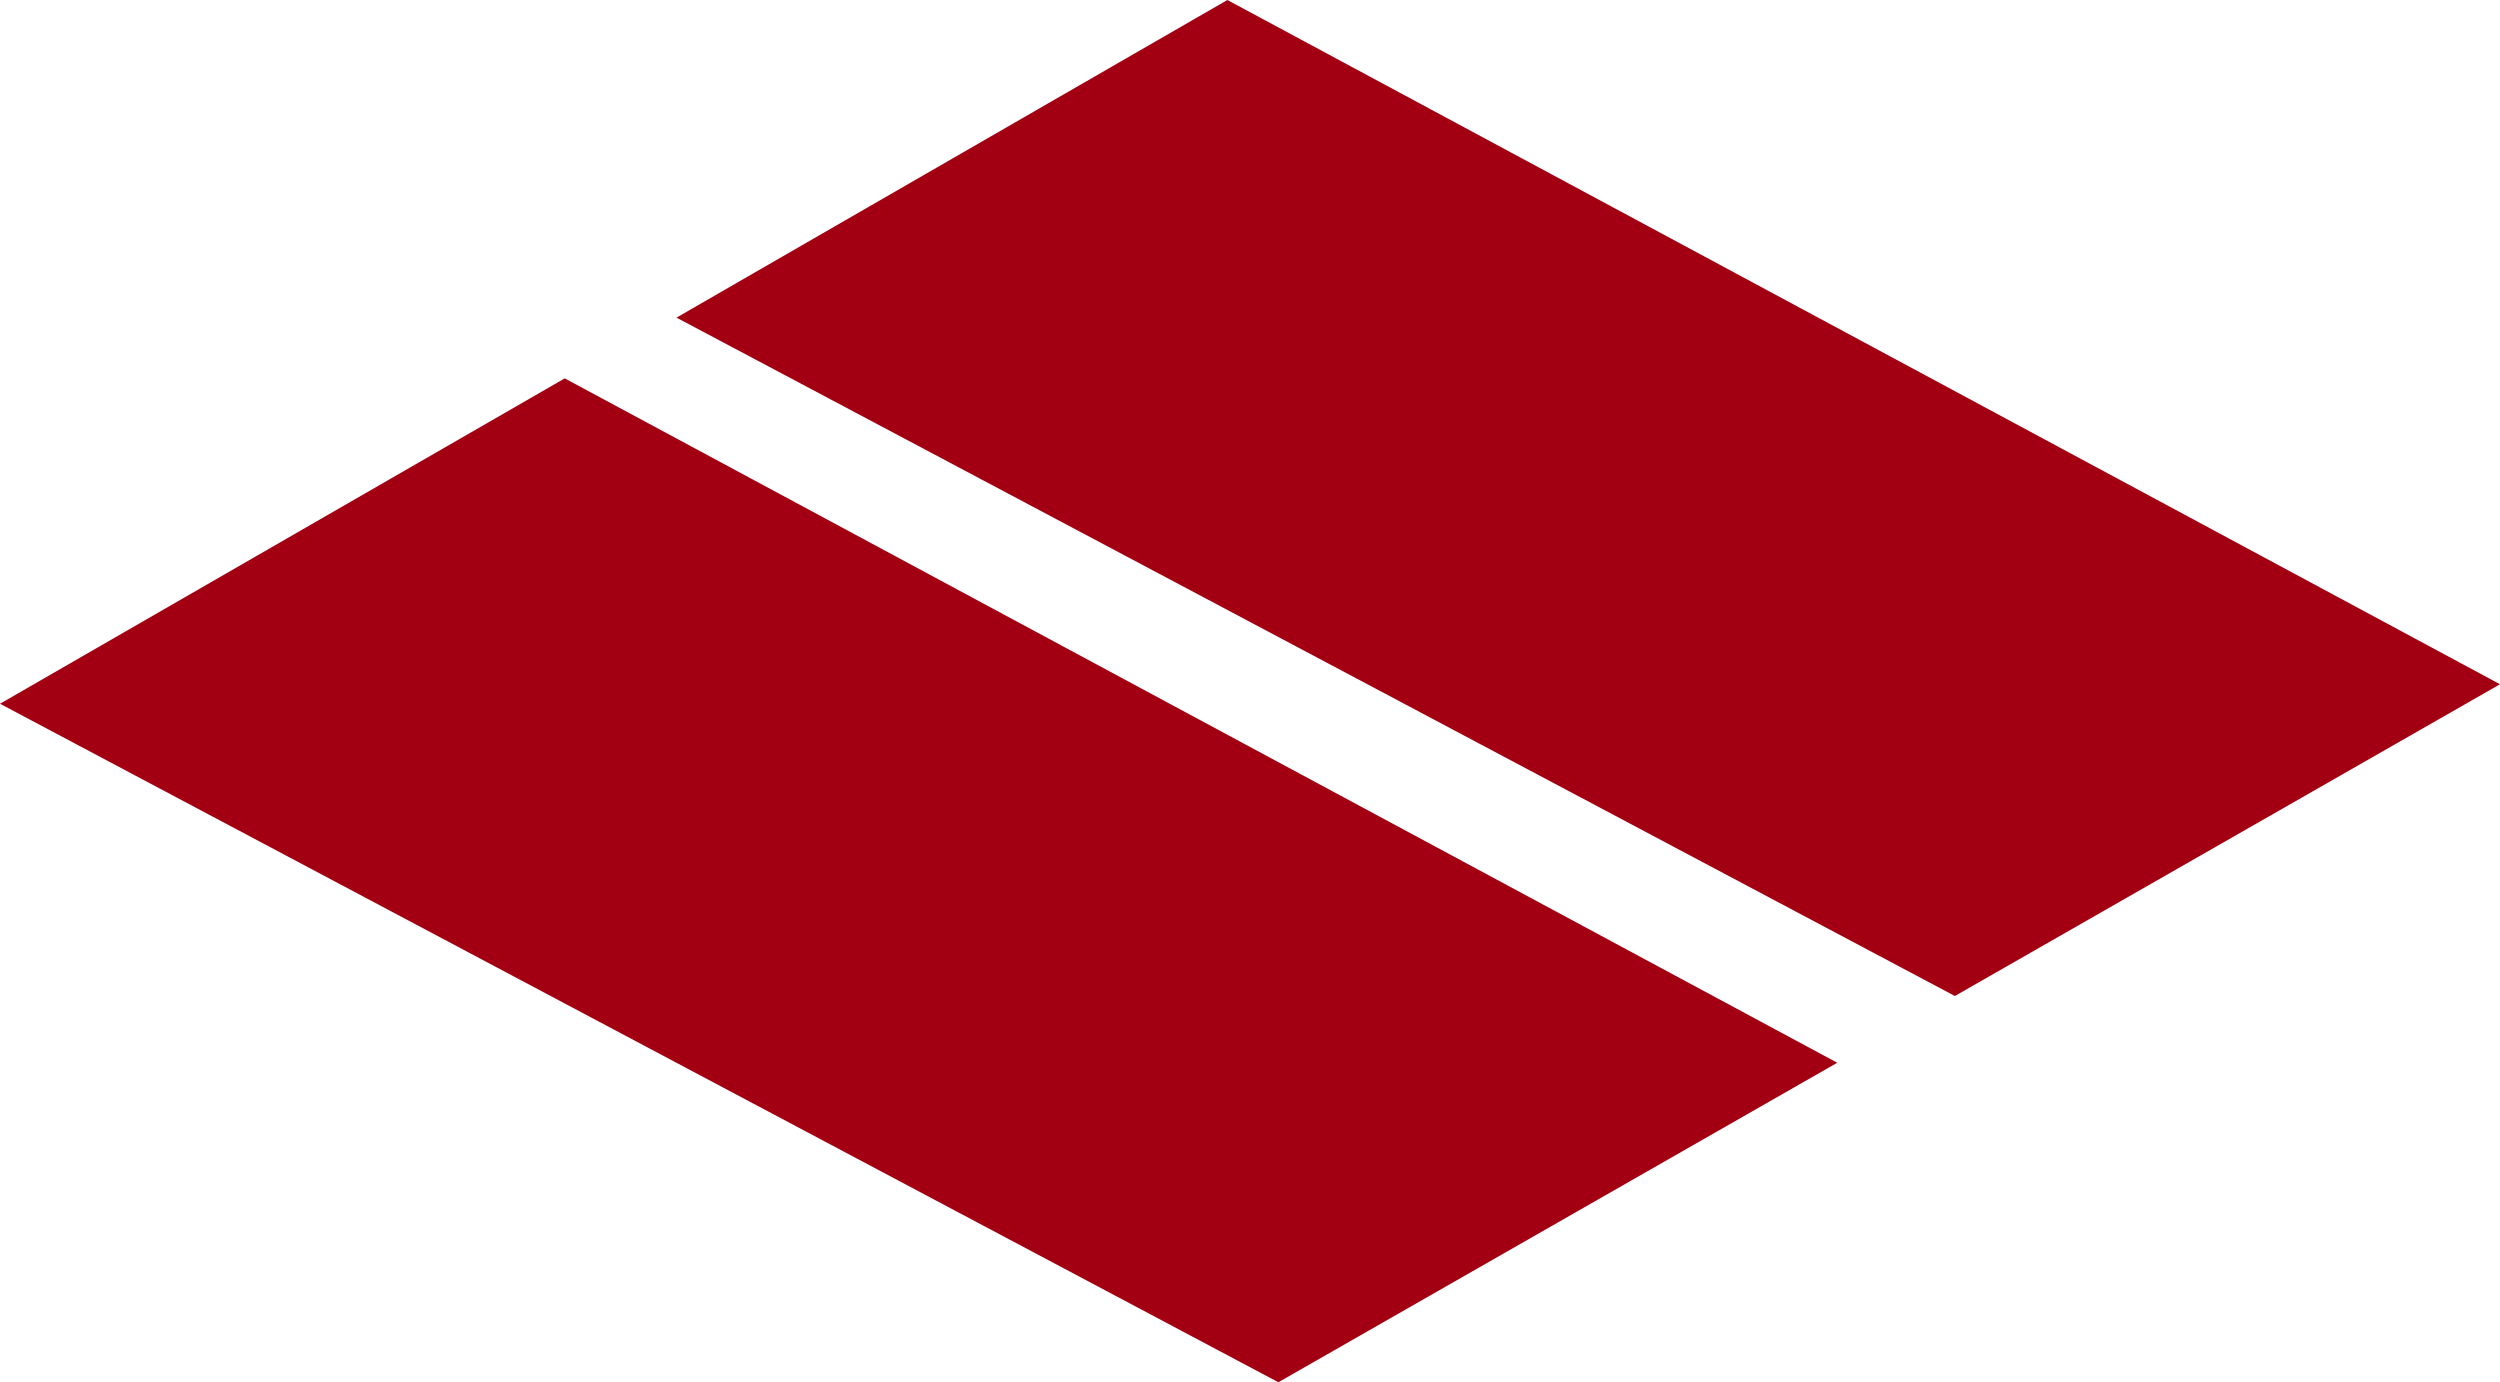 <svg xmlns="http://www.w3.org/2000/svg" width="200" height="110.58" viewBox="0 0 200 110.58"><defs><style>.cls-1{fill:#a20012;}</style></defs><title>ニビシ社章</title><g id="レイヤー_2" data-name="レイヤー 2"><g id="レイヤー_1-2" data-name="レイヤー 1"><polyline class="cls-1" points="98.19 0 54.12 25.41 156.39 79.68 200 54.74 98.19 0"/><polyline class="cls-1" points="45.18 30.27 0 56.3 102.27 110.58 146.98 85.02 45.18 30.27"/></g></g></svg>